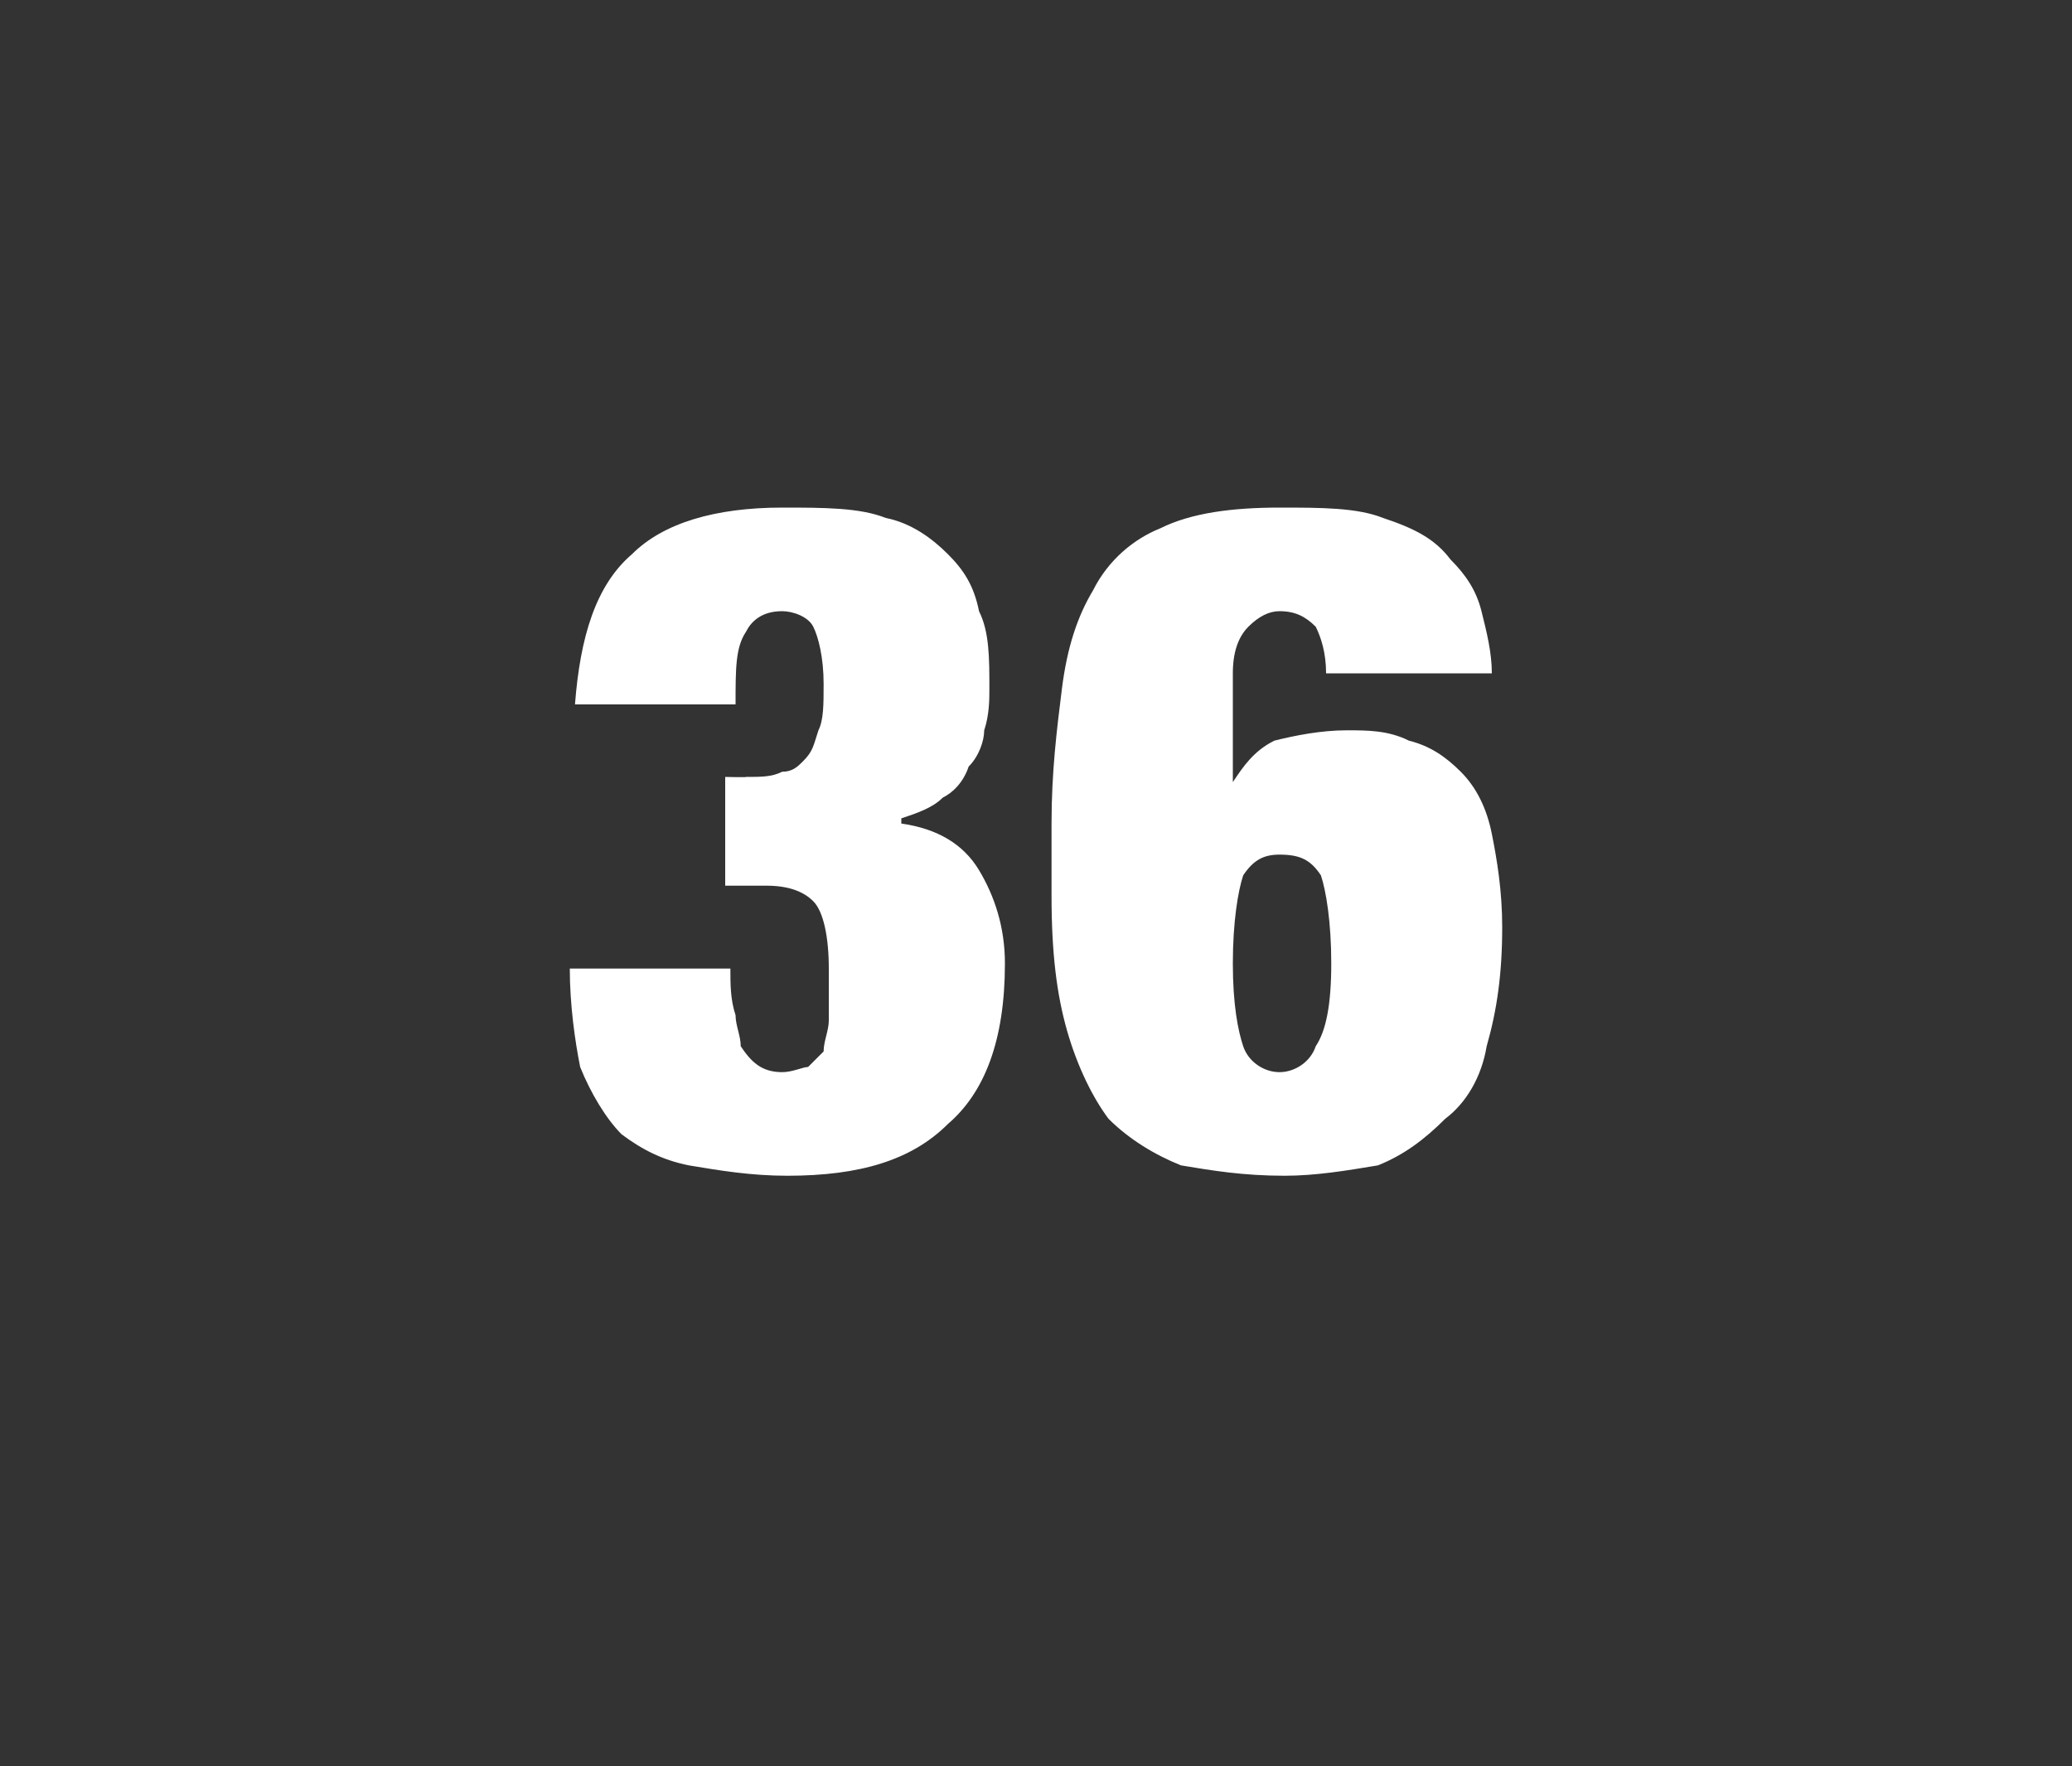 <?xml version="1.0" standalone="no"?><!DOCTYPE svg PUBLIC "-//W3C//DTD SVG 1.1//EN" "http://www.w3.org/Graphics/SVG/1.1/DTD/svg11.dtd"><svg xmlns="http://www.w3.org/2000/svg" version="1.1" width="40px" height="34.1px" viewBox="0 -5 40 34.1" style="top:-5px"><rect x="0" y="-5" width="40" height="34.1" fill="#333333" stroke="none"/>  <desc>36</desc>  <defs/>  <g id="Polygon68892">    <path d="M 12.2 5.7 C 11.5 6.3 11.2 7.3 11.1 8.6 C 11.1 8.6 14.2 8.6 14.2 8.6 C 14.2 7.9 14.2 7.5 14.4 7.2 C 14.5 7 14.7 6.8 15.1 6.8 C 15.3 6.8 15.6 6.9 15.7 7.1 C 15.8 7.3 15.9 7.7 15.9 8.2 C 15.9 8.6 15.9 8.9 15.8 9.1 C 15.7 9.4 15.7 9.5 15.5 9.7 C 15.4 9.8 15.3 9.9 15.1 9.9 C 14.9 10 14.7 10 14.4 10 C 14.44 10.01 14 10 14 10 L 14 12.1 C 14 12.1 14.8 12.1 14.8 12.1 C 15.2 12.1 15.5 12.2 15.7 12.4 C 15.9 12.6 16 13.1 16 13.7 C 16 14.1 16 14.4 16 14.7 C 16 14.9 15.9 15.1 15.9 15.3 C 15.8 15.4 15.7 15.5 15.6 15.6 C 15.5 15.6 15.3 15.7 15.1 15.7 C 14.7 15.7 14.5 15.5 14.3 15.2 C 14.3 15 14.2 14.8 14.2 14.6 C 14.1 14.3 14.1 14 14.1 13.7 C 14.1 13.7 11 13.7 11 13.7 C 11 14.4 11.1 15.1 11.2 15.6 C 11.4 16.1 11.7 16.6 12 16.9 C 12.4 17.2 12.8 17.4 13.3 17.5 C 13.9 17.6 14.5 17.7 15.2 17.7 C 16.6 17.7 17.6 17.4 18.3 16.7 C 19 16.1 19.4 15.1 19.4 13.6 C 19.4 12.9 19.2 12.3 18.9 11.8 C 18.6 11.3 18.1 11 17.4 10.9 C 17.4 10.9 17.4 10.8 17.4 10.8 C 17.7 10.7 18 10.6 18.2 10.4 C 18.4 10.3 18.6 10.1 18.7 9.8 C 18.9 9.6 19 9.3 19 9.1 C 19.1 8.8 19.1 8.5 19.1 8.3 C 19.1 7.7 19.1 7.2 18.9 6.8 C 18.8 6.3 18.6 6 18.3 5.7 C 18 5.4 17.6 5.1 17.1 5 C 16.6 4.8 15.9 4.8 15.1 4.8 C 13.8 4.8 12.8 5.1 12.2 5.7 C 12.2 5.7 12.2 5.7 12.2 5.7 Z M 23.8 13.6 C 23.8 12.8 23.9 12.2 24 11.9 C 24.2 11.6 24.4 11.5 24.7 11.5 C 25.1 11.5 25.3 11.6 25.5 11.9 C 25.6 12.2 25.7 12.8 25.7 13.6 C 25.7 14.4 25.6 14.9 25.4 15.2 C 25.3 15.5 25 15.7 24.7 15.7 C 24.4 15.7 24.1 15.5 24 15.2 C 23.9 14.9 23.8 14.4 23.8 13.6 Z M 25.4 7.1 C 25.5 7.3 25.6 7.6 25.6 8 C 25.6 8 28.8 8 28.8 8 C 28.8 7.6 28.7 7.2 28.6 6.8 C 28.5 6.4 28.3 6.1 28 5.8 C 27.7 5.4 27.3 5.2 26.7 5 C 26.2 4.8 25.5 4.8 24.7 4.8 C 23.8 4.8 23 4.9 22.4 5.2 C 21.9 5.4 21.4 5.8 21.1 6.4 C 20.8 6.9 20.6 7.5 20.5 8.3 C 20.4 9.1 20.3 9.9 20.3 10.9 C 20.3 10.9 20.3 12.3 20.3 12.3 C 20.3 13.4 20.4 14.2 20.6 14.9 C 20.8 15.6 21.1 16.2 21.4 16.6 C 21.8 17 22.3 17.3 22.8 17.5 C 23.4 17.6 24 17.7 24.8 17.7 C 25.4 17.7 26 17.6 26.6 17.5 C 27.1 17.3 27.5 17 27.9 16.6 C 28.3 16.3 28.6 15.8 28.7 15.2 C 28.9 14.5 29 13.8 29 12.9 C 29 12.2 28.9 11.6 28.8 11.1 C 28.7 10.6 28.5 10.2 28.2 9.9 C 27.9 9.6 27.6 9.4 27.2 9.3 C 26.8 9.1 26.4 9.1 26 9.1 C 25.5 9.1 25 9.2 24.6 9.3 C 24.2 9.5 24 9.8 23.8 10.1 C 23.83 10.08 23.8 10.1 23.8 10.1 C 23.8 10.1 23.8 8.05 23.8 8 C 23.8 7.6 23.9 7.3 24.1 7.1 C 24.3 6.9 24.5 6.8 24.7 6.8 C 25 6.8 25.2 6.9 25.4 7.1 C 25.4 7.1 25.4 7.1 25.4 7.1 Z " stroke="none" fill="#fff"/>  </g></svg>